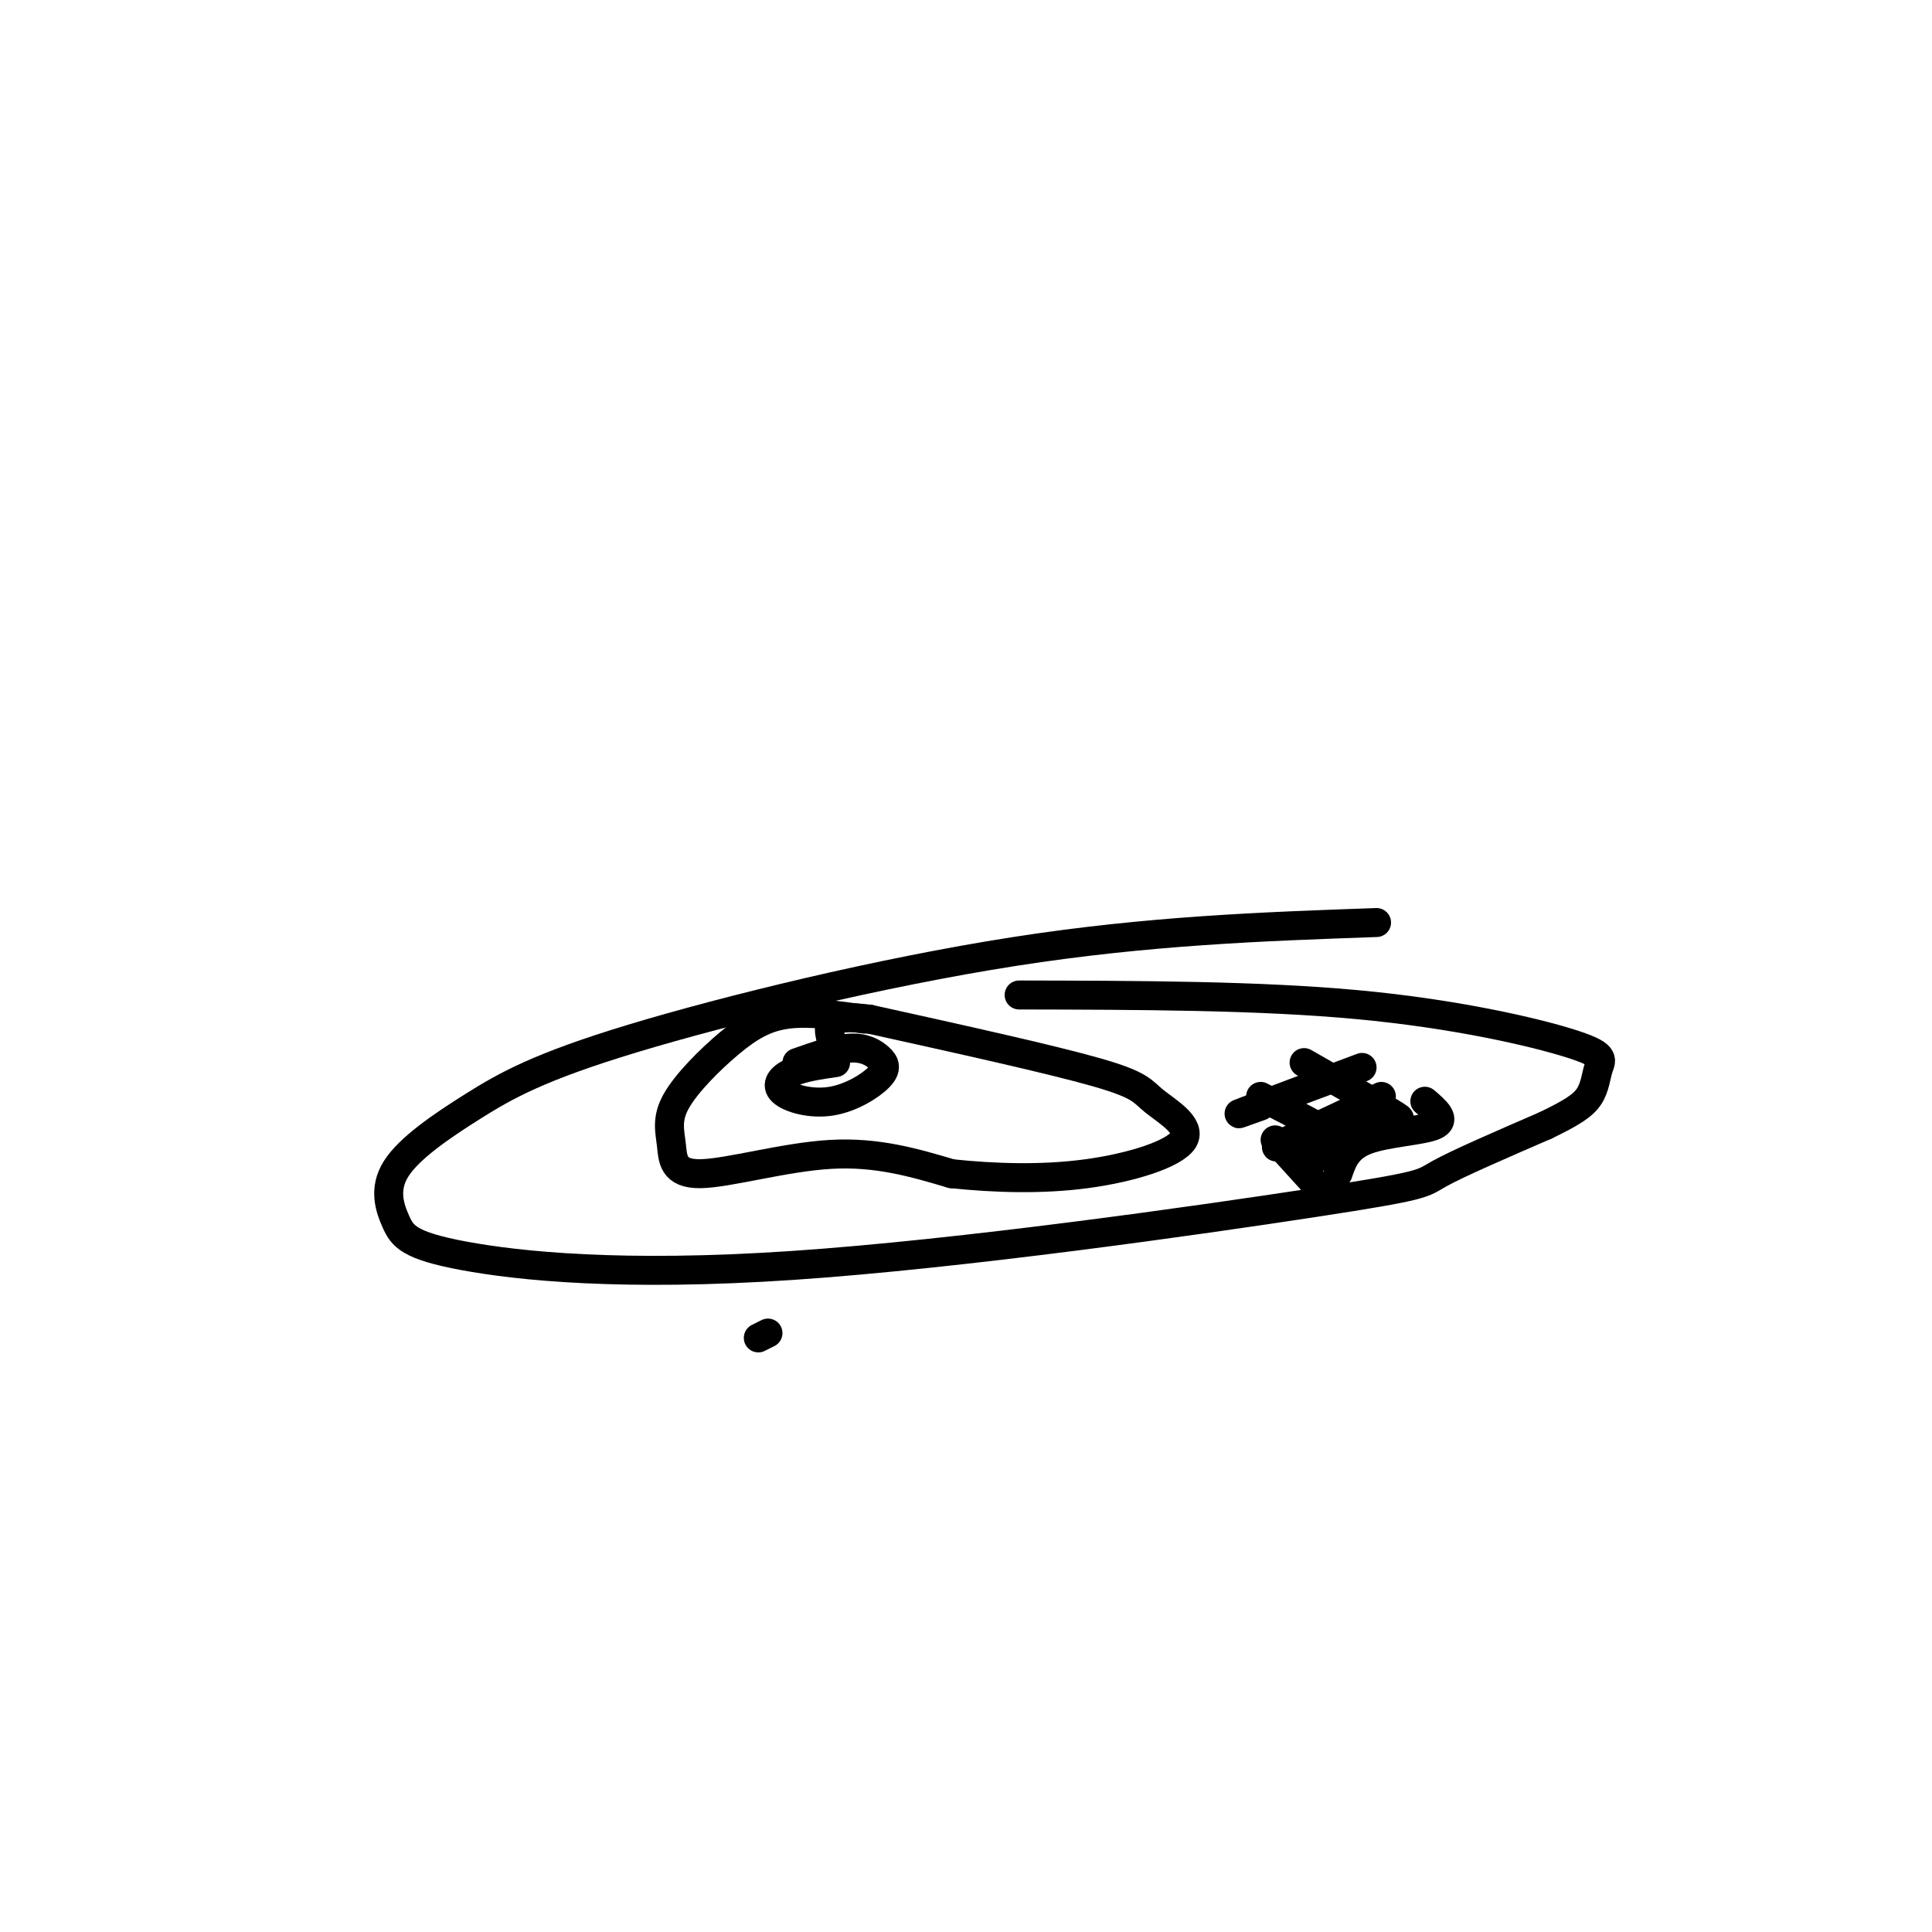 <svg viewBox='0 0 400 400' version='1.1' xmlns='http://www.w3.org/2000/svg' xmlns:xlink='http://www.w3.org/1999/xlink'><g fill='none' stroke='#000000' stroke-width='6' stroke-linecap='round' stroke-linejoin='round'><path d='M157,277c0.000,0.000 2.000,-1.000 2,-1'/><path d='M285,191c-23.625,0.837 -47.250,1.674 -75,6c-27.750,4.326 -59.624,12.139 -79,18c-19.376,5.861 -26.255,9.768 -33,14c-6.745,4.232 -13.356,8.788 -16,13c-2.644,4.212 -1.320,8.081 0,11c1.320,2.919 2.635,4.887 14,7c11.365,2.113 32.778,4.370 68,2c35.222,-2.370 84.252,-9.369 108,-13c23.748,-3.631 22.214,-3.895 26,-6c3.786,-2.105 12.893,-6.053 22,-10'/><path d='M320,233c5.351,-2.591 7.729,-4.067 9,-6c1.271,-1.933 1.433,-4.322 2,-6c0.567,-1.678 1.537,-2.644 -6,-5c-7.537,-2.356 -23.582,-6.102 -44,-8c-20.418,-1.898 -45.209,-1.949 -70,-2'/><path d='M179,211c-5.729,-0.795 -11.457,-1.591 -16,-1c-4.543,0.591 -7.900,2.568 -12,6c-4.100,3.432 -8.944,8.320 -11,12c-2.056,3.680 -1.324,6.151 -1,9c0.324,2.849 0.241,6.075 6,6c5.759,-0.075 17.360,-3.450 27,-4c9.640,-0.550 17.320,1.725 25,4'/><path d='M197,243c8.909,0.930 18.683,1.255 28,0c9.317,-1.255 18.178,-4.089 20,-7c1.822,-2.911 -3.394,-5.899 -6,-8c-2.606,-2.101 -2.602,-3.315 -12,-6c-9.398,-2.685 -28.199,-6.843 -47,-11'/><path d='M180,211c-9.167,-1.167 -8.583,1.417 -8,4'/><path d='M173,220c-3.353,0.486 -6.706,0.973 -9,2c-2.294,1.027 -3.529,2.595 -2,4c1.529,1.405 5.821,2.647 10,2c4.179,-0.647 8.244,-3.184 10,-5c1.756,-1.816 1.204,-2.912 0,-4c-1.204,-1.088 -3.058,-2.168 -6,-2c-2.942,0.168 -6.971,1.584 -11,3'/><path d='M282,221c-10.250,3.833 -20.500,7.667 -24,9c-3.500,1.333 -0.250,0.167 3,-1'/><path d='M286,227c-9.250,4.333 -18.500,8.667 -21,10c-2.500,1.333 1.750,-0.333 6,-2'/><path d='M289,232c0.000,0.000 -17.000,8.000 -17,8'/><path d='M270,220c8.333,4.750 16.667,9.500 19,11c2.333,1.500 -1.333,-0.250 -5,-2'/><path d='M261,227c8.250,4.250 16.500,8.500 18,10c1.500,1.500 -3.750,0.250 -9,-1'/><path d='M264,236c0.000,0.000 10.000,11.000 10,11'/><path d='M295,228c2.267,1.933 4.533,3.867 2,5c-2.533,1.133 -9.867,1.467 -14,3c-4.133,1.533 -5.067,4.267 -6,7'/></g>
</svg>